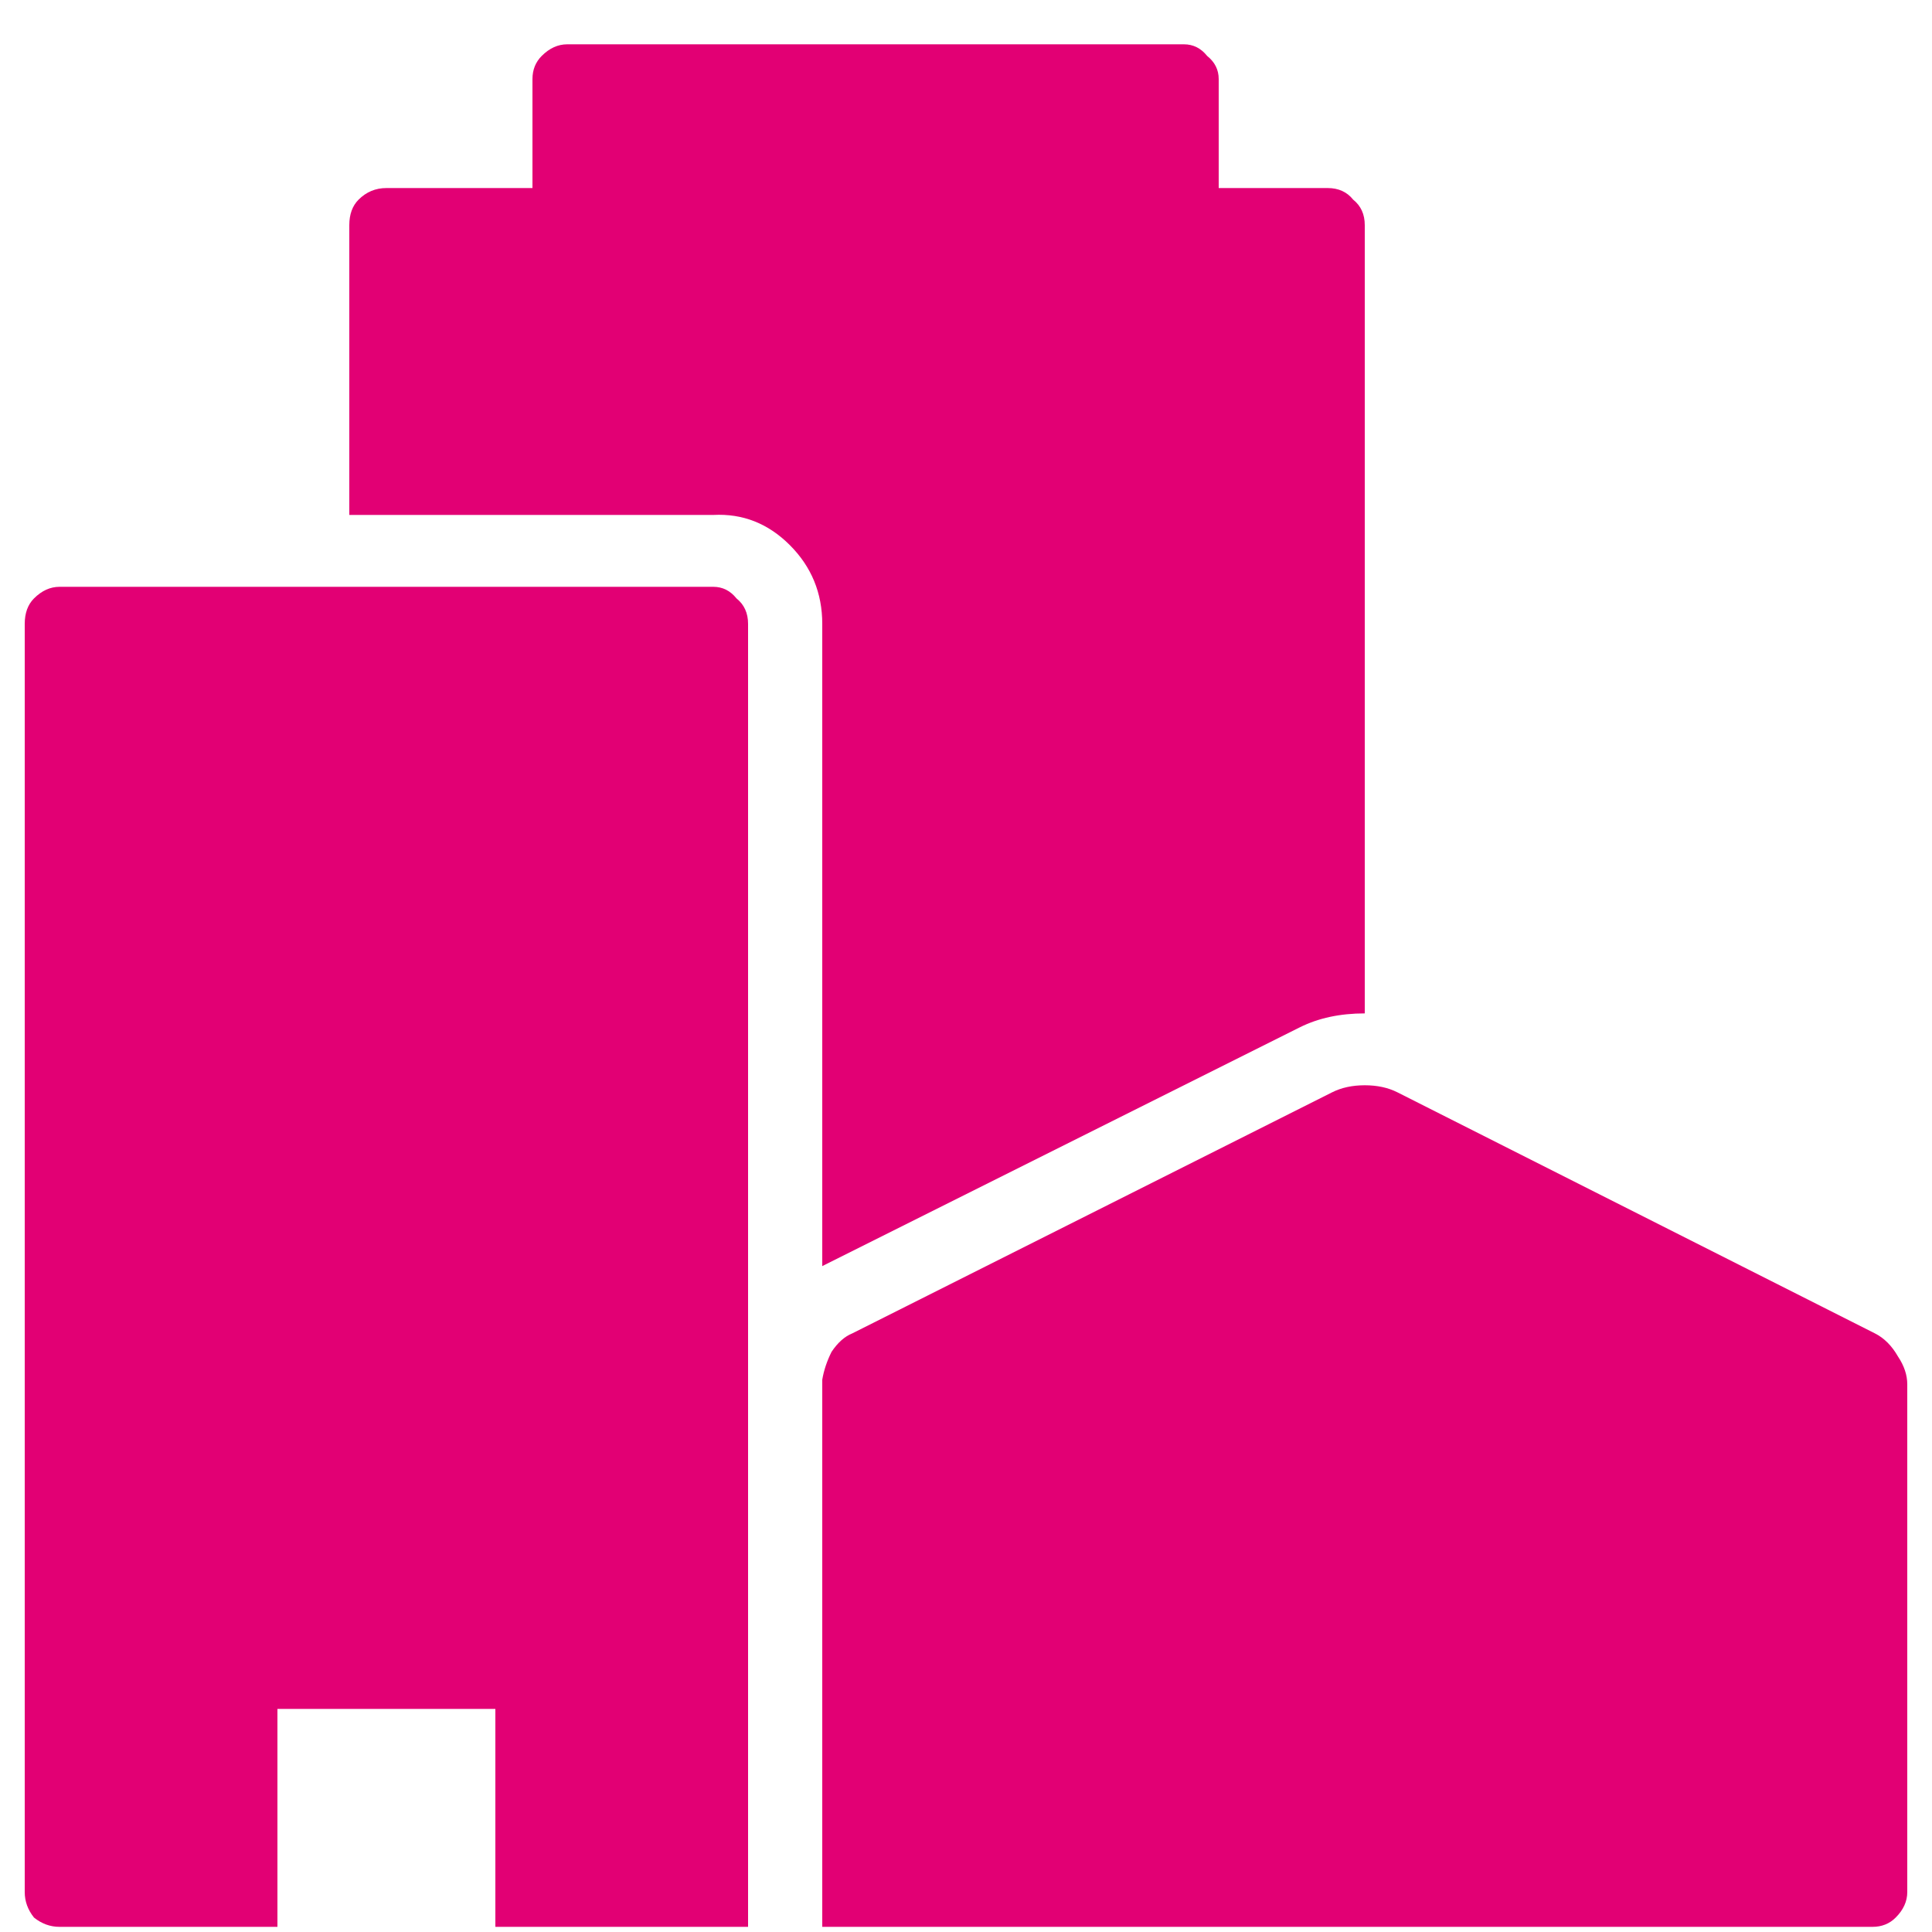 <svg width="30" height="30" viewBox="0 0 30 30" fill="none" xmlns="http://www.w3.org/2000/svg">
<path d="M12.768 19.66V9.688C12.768 9.208 12.6 8.8 12.264 8.464C11.928 8.128 11.532 7.972 11.076 7.996H5.424V3.496C5.424 3.328 5.472 3.196 5.568 3.1C5.688 2.98 5.832 2.92 6 2.92H8.268V1.228C8.268 1.084 8.316 0.964 8.412 0.868C8.532 0.748 8.664 0.688 8.808 0.688H18.384C18.528 0.688 18.648 0.748 18.744 0.868C18.864 0.964 18.924 1.084 18.924 1.228V2.92H20.616C20.784 2.92 20.916 2.98 21.012 3.1C21.132 3.196 21.192 3.328 21.192 3.496V15.736C20.808 15.736 20.472 15.808 20.184 15.952L12.768 19.66ZM11.076 9.112C11.22 9.112 11.34 9.172 11.436 9.292C11.556 9.388 11.616 9.52 11.616 9.688V29.92H7.692V26.536H4.308V29.92H0.924C0.78 29.92 0.648 29.872 0.528 29.776C0.432 29.656 0.384 29.524 0.384 29.38V9.688C0.384 9.52 0.432 9.388 0.528 9.292C0.648 9.172 0.78 9.112 0.924 9.112H11.076ZM29.112 20.704C29.256 20.776 29.376 20.896 29.472 21.064C29.568 21.208 29.616 21.352 29.616 21.496V29.38C29.616 29.524 29.556 29.656 29.436 29.776C29.34 29.872 29.22 29.92 29.076 29.92H12.768V21.424C12.792 21.28 12.84 21.136 12.912 20.992C13.008 20.848 13.116 20.752 13.236 20.704L20.688 16.96C20.832 16.888 21 16.852 21.192 16.852C21.384 16.852 21.552 16.888 21.696 16.96L29.112 20.704Z" fill="#E20074"/>
</svg>
